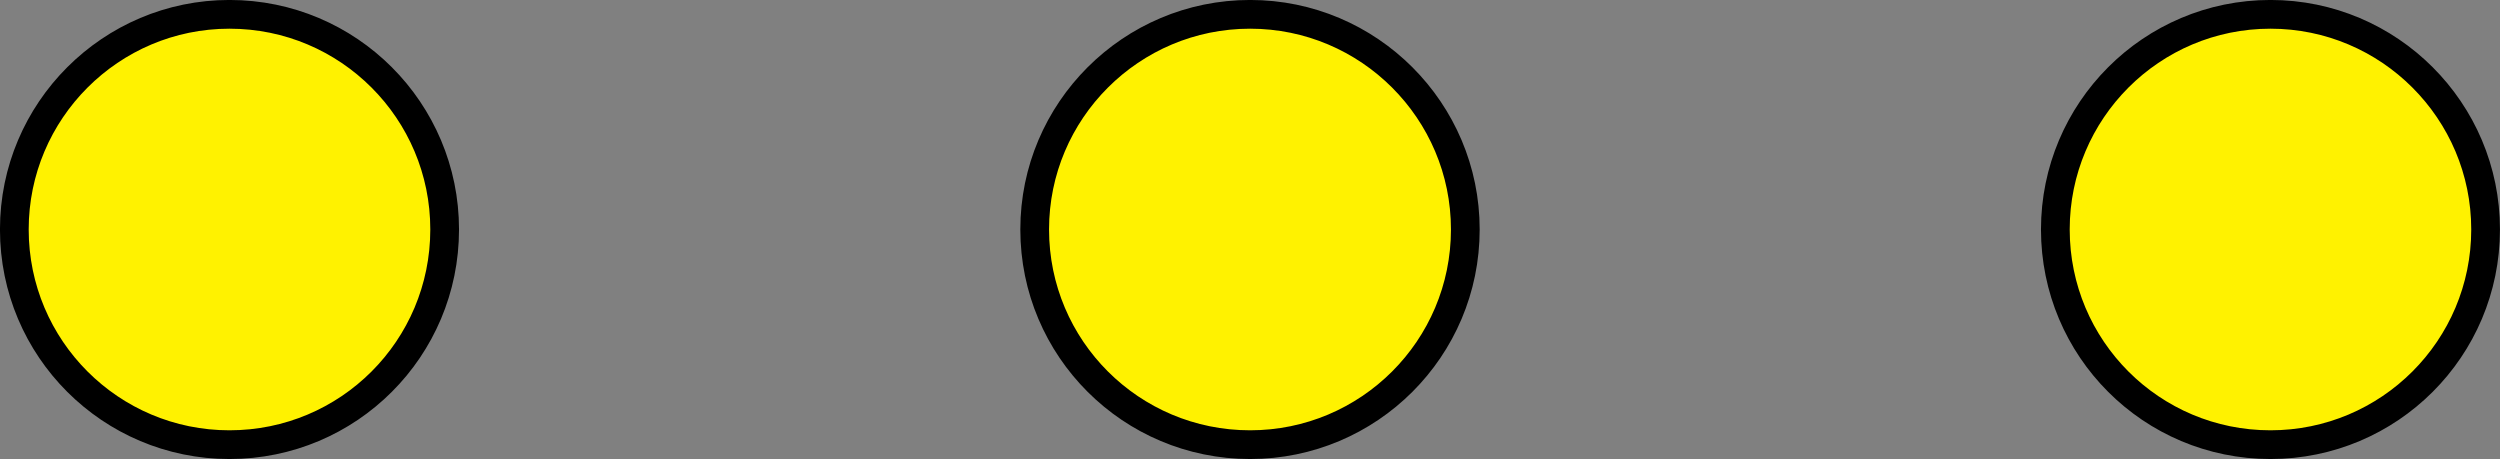 <?xml version="1.0" encoding="UTF-8"?>
<svg xmlns="http://www.w3.org/2000/svg" xmlns:xlink="http://www.w3.org/1999/xlink" width="34.723" height="6.376" viewBox="0 0 34.723 6.376">
<rect x="0" y="0" width="34.723" height="6.376" fill="#808080" stroke="none"/>
<defs>
<clipPath id="clip-0">
<path clip-rule="nonzero" d="M 0 0 L 7 0 L 7 6.375 L 0 6.375 Z M 0 0 "/>
</clipPath>
<clipPath id="clip-1">
<path clip-rule="nonzero" d="M 0 0 L 12 0 L 12 6.375 L 0 6.375 Z M 0 0 "/>
</clipPath>
<clipPath id="clip-2">
<path clip-rule="nonzero" d="M 14 0 L 21 0 L 21 6.375 L 14 6.375 Z M 14 0 "/>
</clipPath>
<clipPath id="clip-3">
<path clip-rule="nonzero" d="M 8 0 L 26 0 L 26 6.375 L 8 6.375 Z M 8 0 "/>
</clipPath>
<clipPath id="clip-4">
<path clip-rule="nonzero" d="M 28 0 L 34.723 0 L 34.723 6.375 L 28 6.375 Z M 28 0 "/>
</clipPath>
<clipPath id="clip-5">
<path clip-rule="nonzero" d="M 22 0 L 34.723 0 L 34.723 6.375 L 22 6.375 Z M 22 0 "/>
</clipPath>
</defs>
<g clip-path="url(#clip-0)">
<path fill-rule="nonzero" fill="rgb(100%, 94.899%, 0%)" fill-opacity="1" d="M 6.176 3.188 C 6.176 1.539 4.84 0.199 3.188 0.199 C 1.539 0.199 0.199 1.539 0.199 3.188 C 0.199 4.84 1.539 6.176 3.188 6.176 C 4.84 6.176 6.176 4.84 6.176 3.188 Z M 6.176 3.188 "/>
</g>
<g clip-path="url(#clip-1)">
<path fill="none" stroke-width="0.399" stroke-linecap="butt" stroke-linejoin="miter" stroke="rgb(0%, 0%, 0%)" stroke-opacity="1" stroke-miterlimit="10" d="M 2.988 0.001 C 2.988 1.649 1.652 2.989 -0.001 2.989 C -1.649 2.989 -2.989 1.649 -2.989 0.001 C -2.989 -1.652 -1.649 -2.988 -0.001 -2.988 C 1.652 -2.988 2.988 -1.652 2.988 0.001 Z M 2.988 0.001 " transform="matrix(1, 0, 0, -1, 3.188, 3.188)"/>
</g>
<g clip-path="url(#clip-2)">
<path fill-rule="nonzero" fill="rgb(100%, 94.899%, 0%)" fill-opacity="1" d="M 20.352 3.188 C 20.352 1.539 19.012 0.199 17.363 0.199 C 15.711 0.199 14.371 1.539 14.371 3.188 C 14.371 4.84 15.711 6.176 17.363 6.176 C 19.012 6.176 20.352 4.84 20.352 3.188 Z M 20.352 3.188 "/>
</g>
<g clip-path="url(#clip-3)">
<path fill="none" stroke-width="0.399" stroke-linecap="butt" stroke-linejoin="miter" stroke="rgb(0%, 0%, 0%)" stroke-opacity="1" stroke-miterlimit="10" d="M 17.164 0.001 C 17.164 1.649 15.824 2.989 14.175 2.989 C 12.523 2.989 11.183 1.649 11.183 0.001 C 11.183 -1.652 12.523 -2.988 14.175 -2.988 C 15.824 -2.988 17.164 -1.652 17.164 0.001 Z M 17.164 0.001 " transform="matrix(1, 0, 0, -1, 3.188, 3.188)"/>
</g>
<g clip-path="url(#clip-4)">
<path fill-rule="nonzero" fill="rgb(100%, 94.899%, 0%)" fill-opacity="1" d="M 34.523 3.188 C 34.523 1.539 33.184 0.199 31.535 0.199 C 29.883 0.199 28.547 1.539 28.547 3.188 C 28.547 4.84 29.883 6.176 31.535 6.176 C 33.184 6.176 34.523 4.84 34.523 3.188 Z M 34.523 3.188 "/>
</g>
<g clip-path="url(#clip-5)">
<path fill="none" stroke-width="0.399" stroke-linecap="butt" stroke-linejoin="miter" stroke="rgb(0%, 0%, 0%)" stroke-opacity="1" stroke-miterlimit="10" d="M 31.335 0.001 C 31.335 1.649 29.996 2.989 28.347 2.989 C 26.695 2.989 25.359 1.649 25.359 0.001 C 25.359 -1.652 26.695 -2.988 28.347 -2.988 C 29.996 -2.988 31.335 -1.652 31.335 0.001 Z M 31.335 0.001 " transform="matrix(1, 0, 0, -1, 3.188, 3.188)"/>
</g>
</svg>
